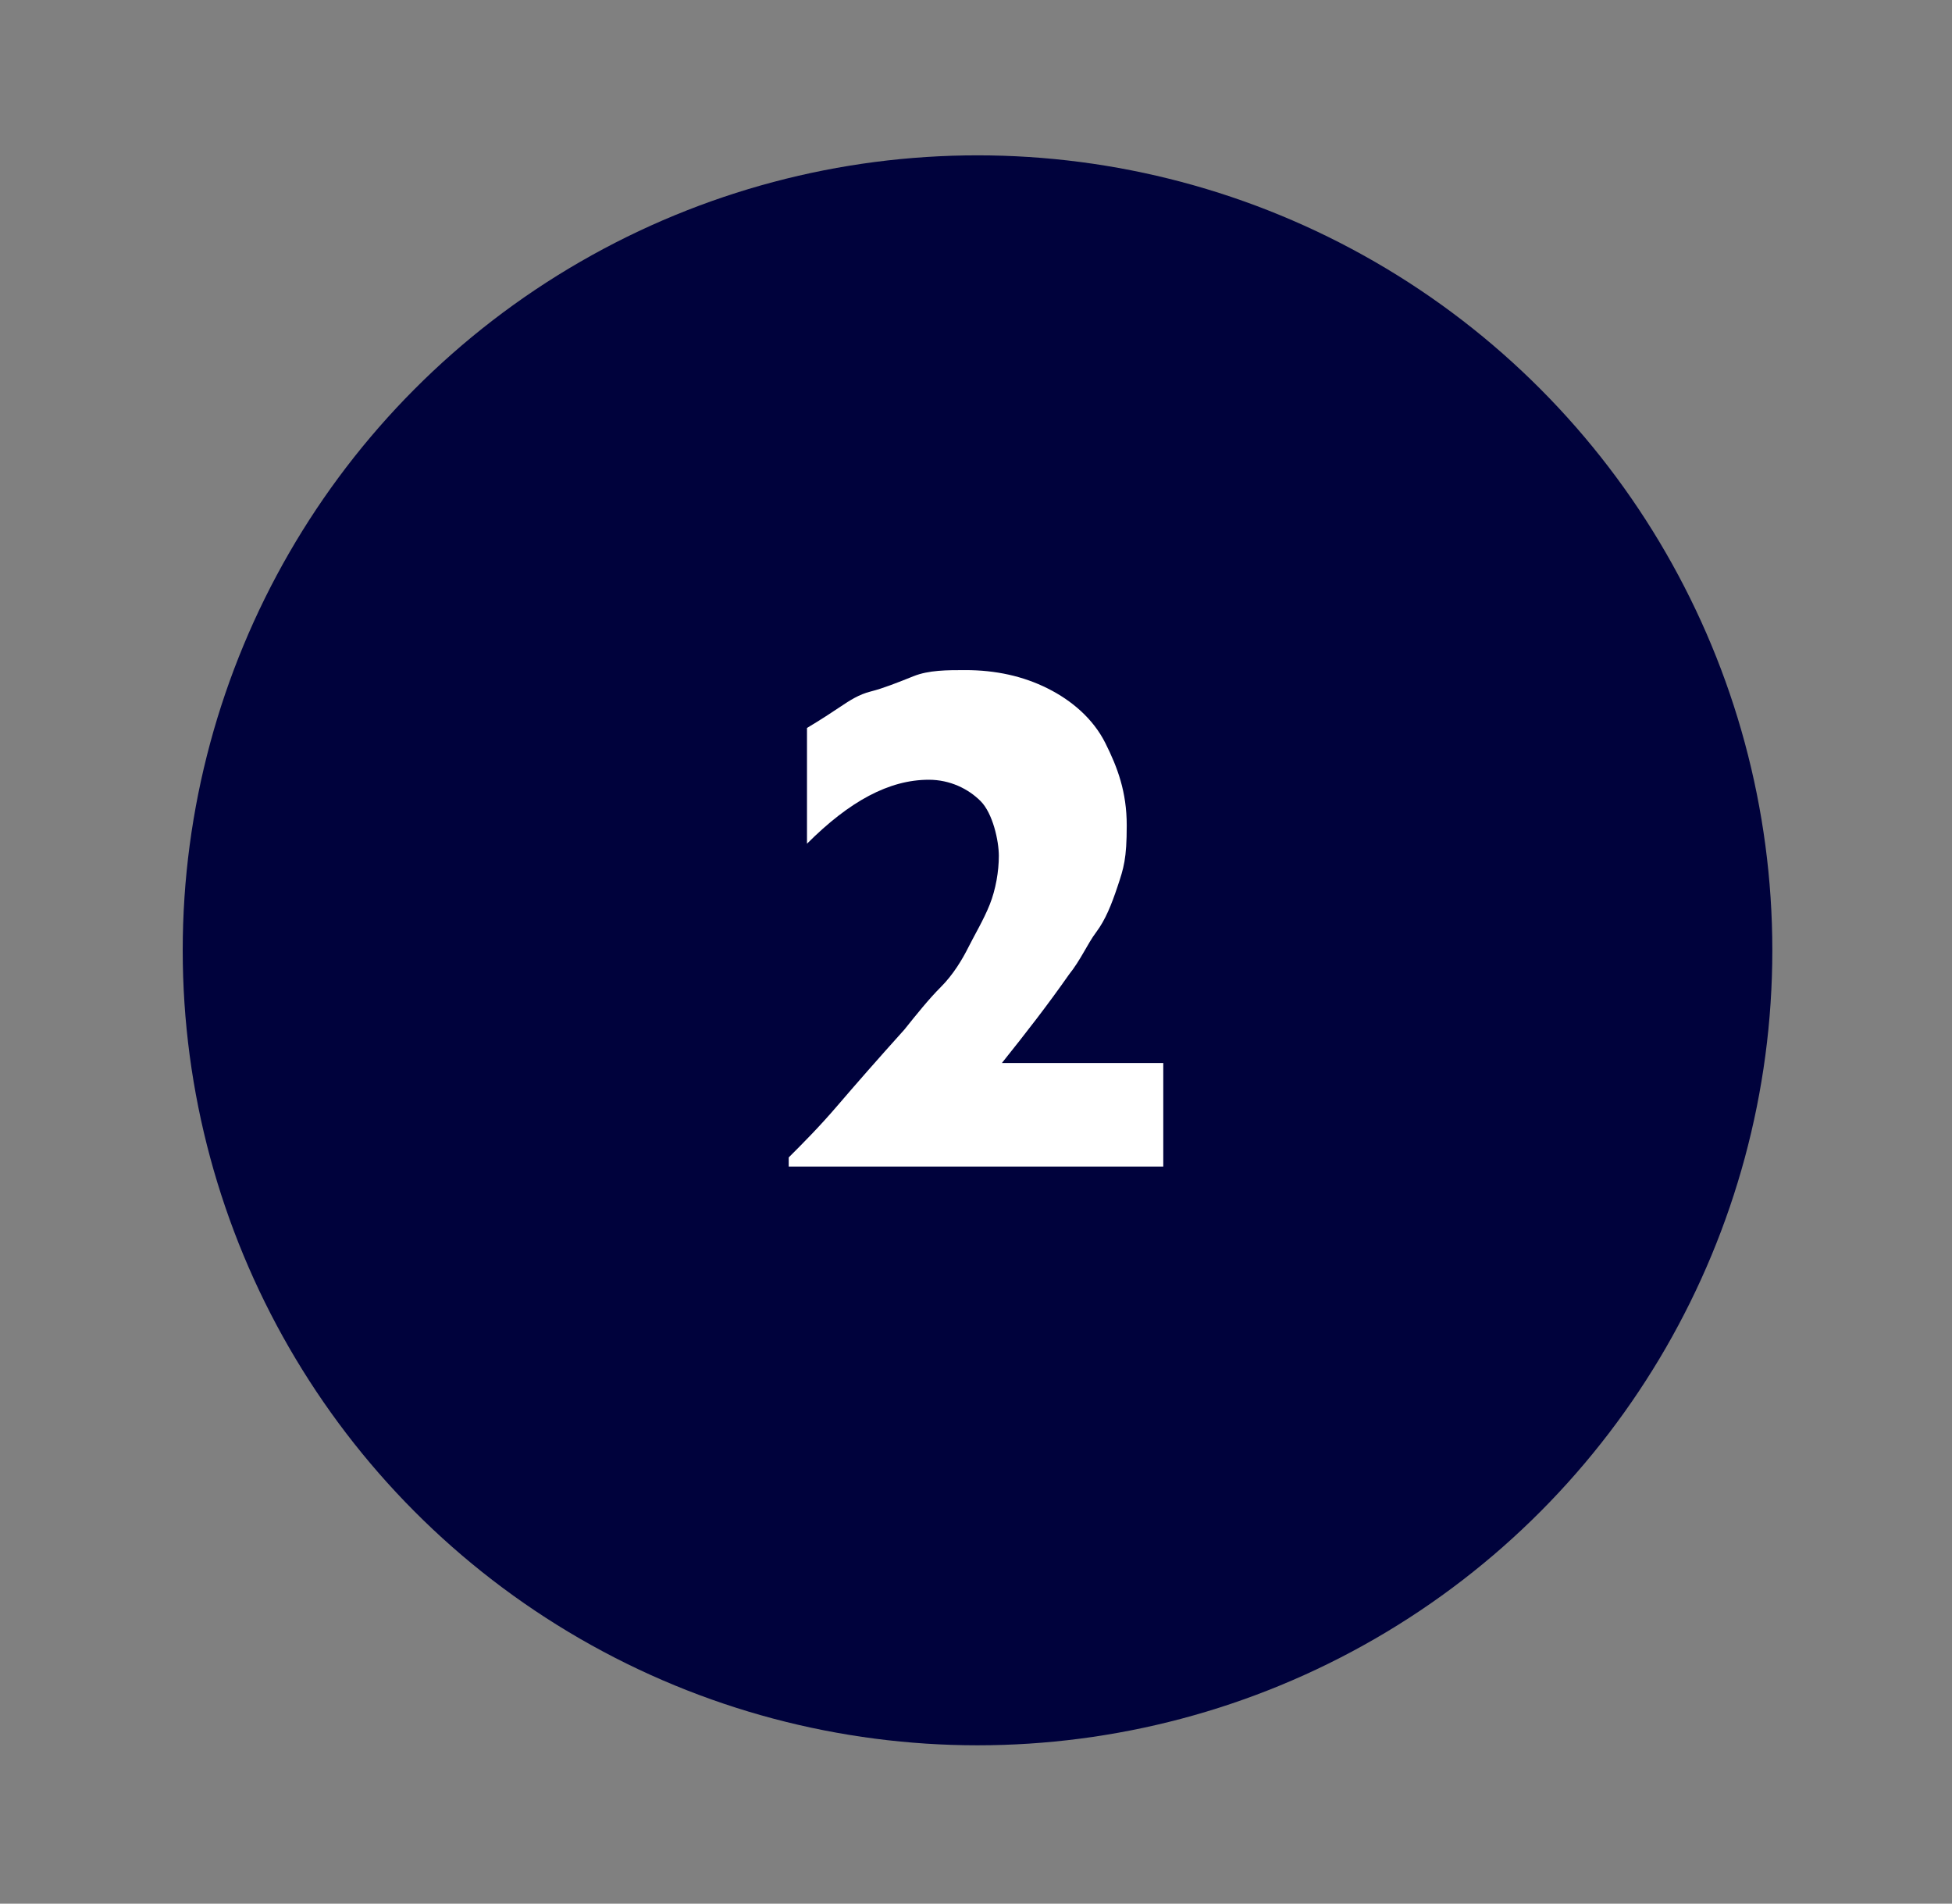 <?xml version="1.0" encoding="UTF-8"?>
<svg id="Calque_1" xmlns="http://www.w3.org/2000/svg" xmlns:xlink="http://www.w3.org/1999/xlink" version="1.1" viewBox="0 0 64.1 62.5">
  <rect x="0" y="0" width="64.1" height="62.5" fill="#808080" stroke="none"/>
  <!-- Generator: Adobe Illustrator 29.3.1, SVG Export Plug-In . SVG Version: 2.1.0 Build 151)  -->
  <defs>
    <style>
      .st0 {
        display: none;
        fill: #ff6a12;
      }

      .st1 {
        fill: #00023c;
      }

      .st2 {
        isolation: isolate;
      }

      .st3 {
        fill: #fff;
      }
    </style>
  </defs>
  <path class="st0" d="M34.2,6c-8.6-.9-16.5,2.4-21.8,8.2-.6.7-.4,1.8.3,2.2h0c.6.4,1.4.3,1.8-.3,4.5-5,11.2-7.9,18.5-7.3,10.5.9,19.2,9.2,20.4,19.6,1.7,13.5-8.9,25.2-22.1,25.3-5.6,0-11-2-15.3-5.8-.6-.6-1.6-.6-2.2.1-.5.6-.5,1.5.1,2.1,4.8,4.2,11,6.6,17.4,6.5,14.5-.1,26.1-12.4,25.2-27.1-.7-12.3-10.4-22.4-22.6-23.8Z"/>
  <circle class="st1" cx="32.1" cy="31.2" r="26.1"/>
  <g class="st2">
    <path class="st3" d="M38.2,38.3h-12.3v-.3c.5-.5,1-1,1.6-1.7s1.3-1.5,2.2-2.5c.4-.5.8-1,1.2-1.4s.7-.9.9-1.3.5-.9.7-1.4.3-1.1.3-1.6-.2-1.4-.6-1.8-1-.7-1.7-.7c-1.3,0-2.6.7-4,2.1v-3.8c.5-.3.8-.5,1.1-.7s.6-.4,1-.5.9-.3,1.4-.5,1.1-.2,1.7-.2c1,0,1.9.2,2.7.6s1.5,1,1.9,1.8.7,1.6.7,2.7-.1,1.4-.3,2-.4,1.1-.7,1.5-.5.9-.9,1.4c-.7,1-1.4,1.9-2.2,2.9h5.3v3.6h0Z"/>
  </g>
</svg>